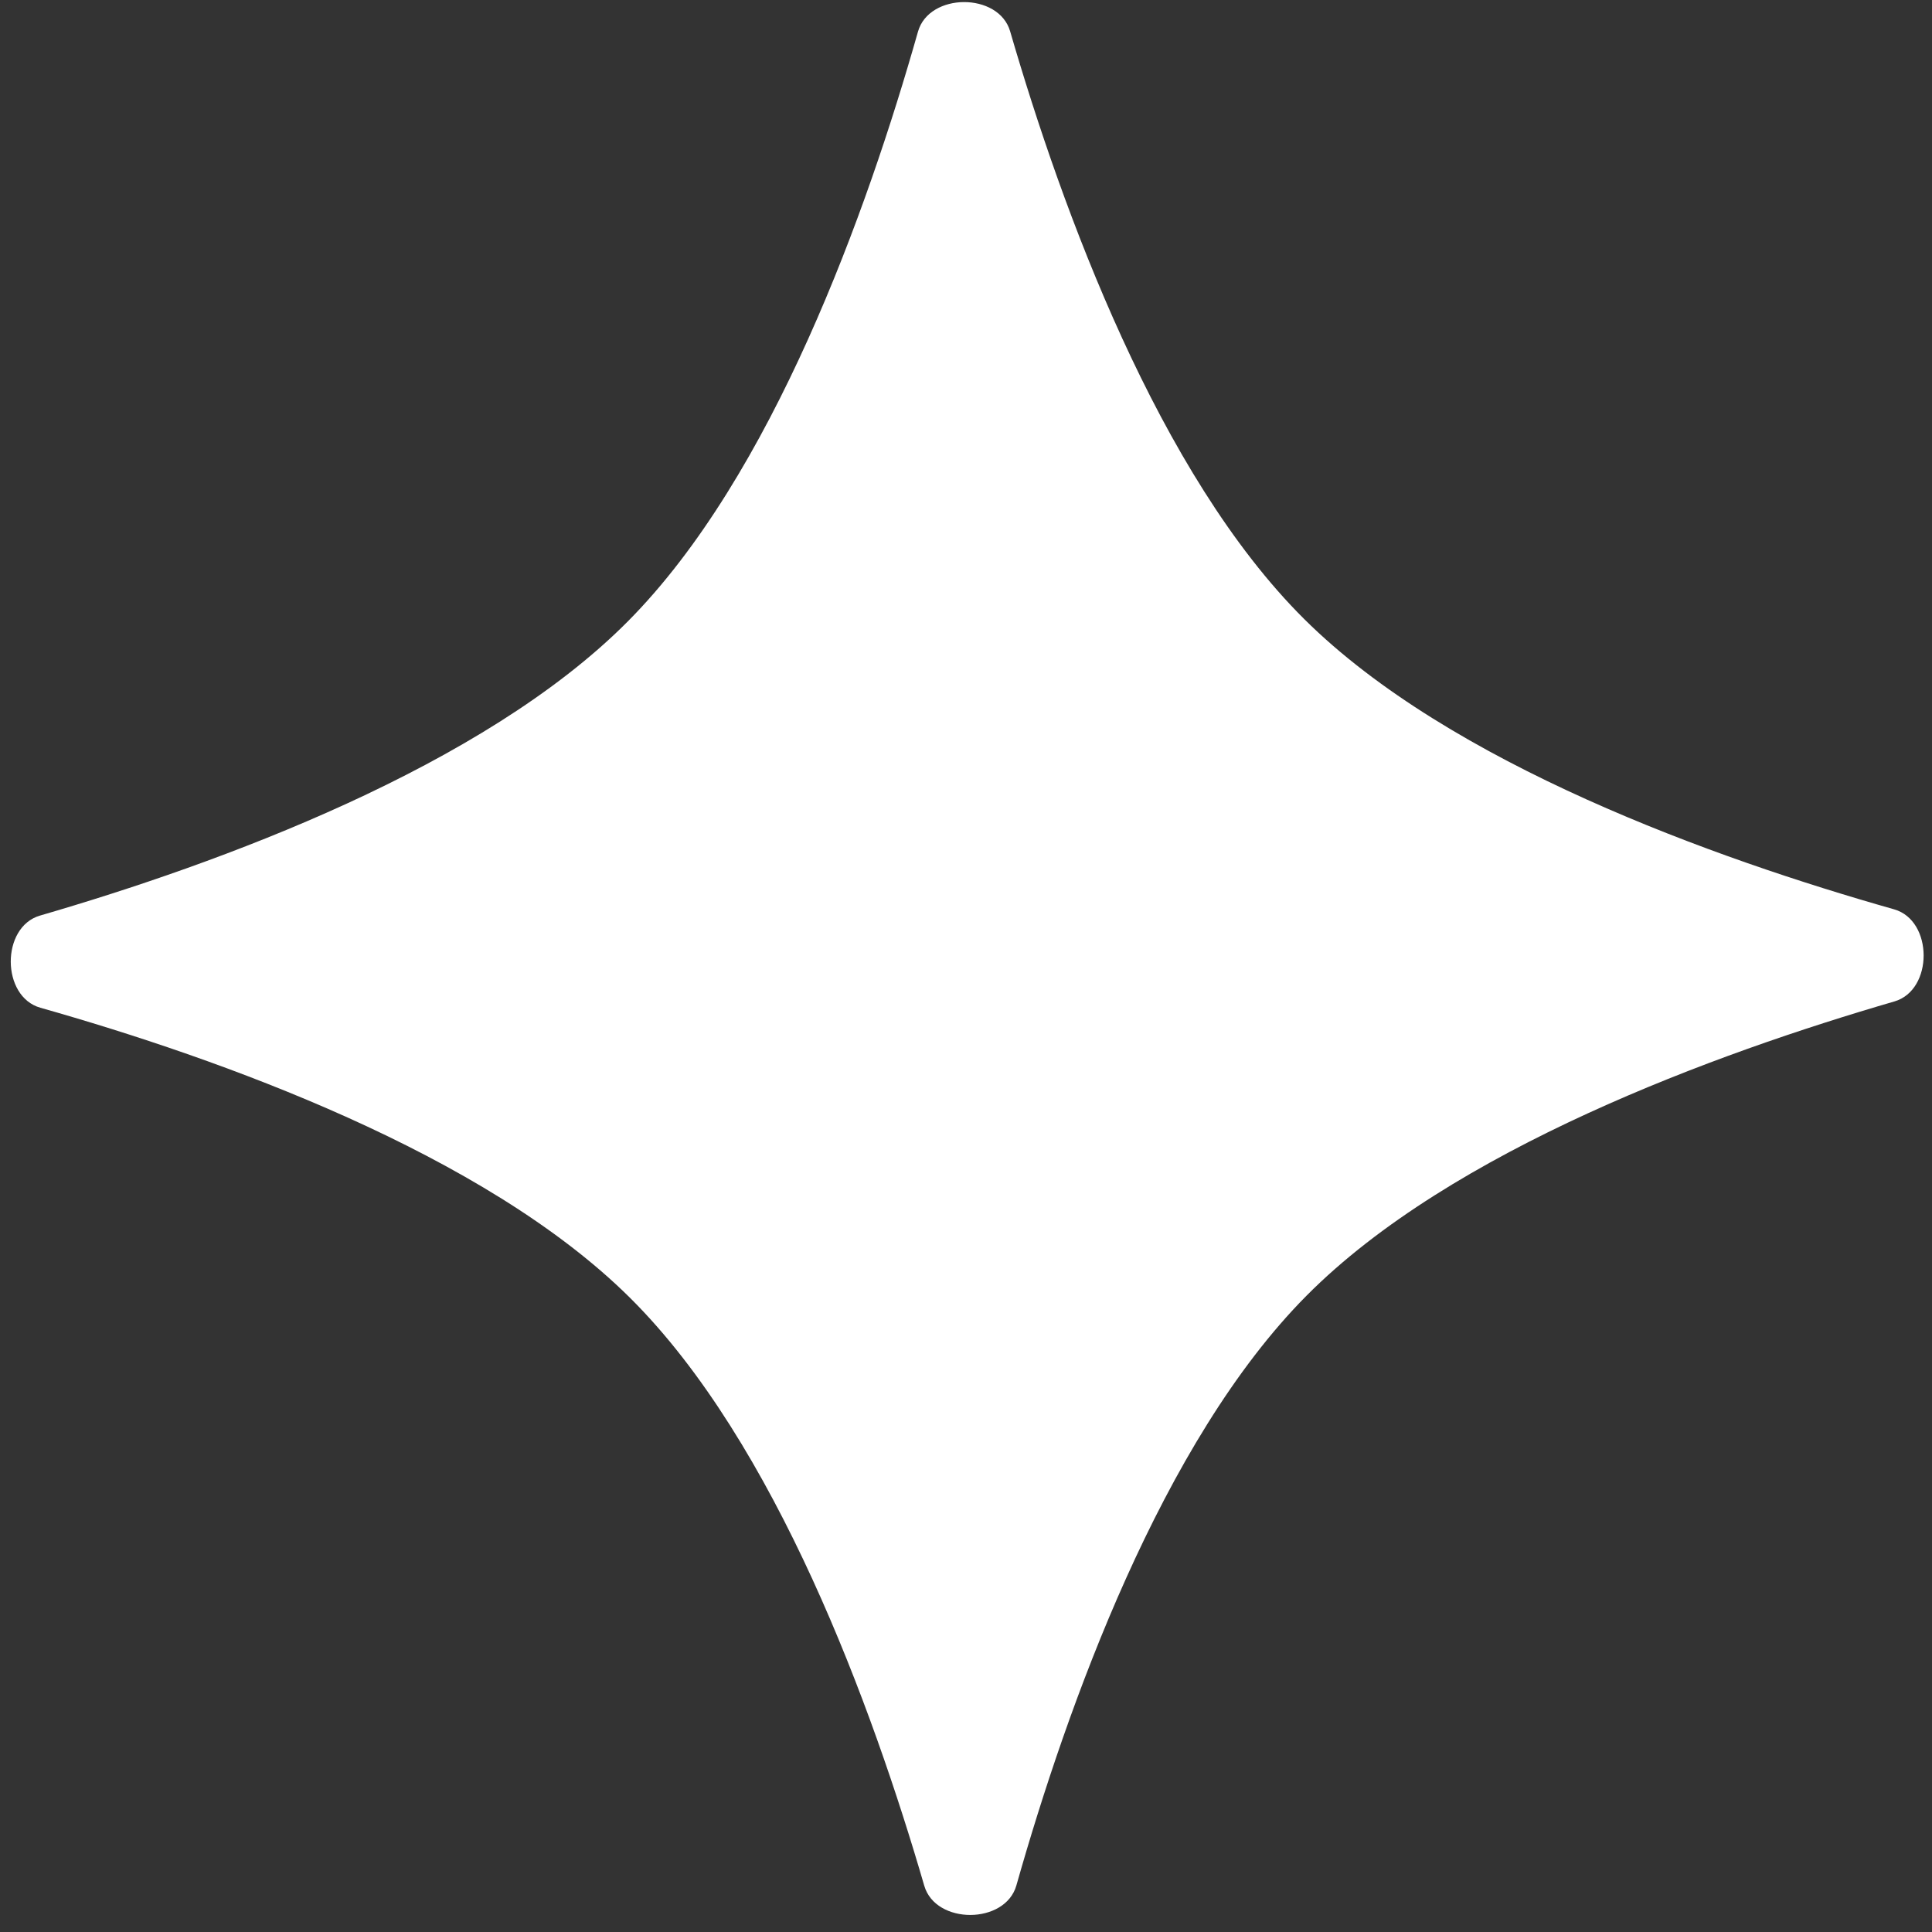 <svg width="101" height="101" viewBox="0 0 101 101" fill="none" xmlns="http://www.w3.org/2000/svg">
<rect x="0" y="0" width="101" height="101" fill="#333333" stroke="none"/>
<path d="M47.99 1.654C48.572 -0.397 52.212 -0.409 52.807 1.637C55.525 10.983 60.565 24.797 68.185 32.367C75.806 39.936 89.654 44.882 99.018 47.537C101.069 48.118 101.081 51.758 99.034 52.353C89.688 55.071 75.874 60.111 68.305 67.732C60.735 75.352 55.789 89.2 53.134 98.564C52.553 100.615 48.913 100.627 48.318 98.581C45.6 89.235 40.561 75.421 32.94 67.851C25.319 60.282 11.471 55.335 2.107 52.681C0.057 52.099 0.044 48.459 2.091 47.864C11.437 45.147 25.251 40.107 32.82 32.486C40.39 24.865 45.336 11.018 47.99 1.654Z" fill="white"/>
</svg>
